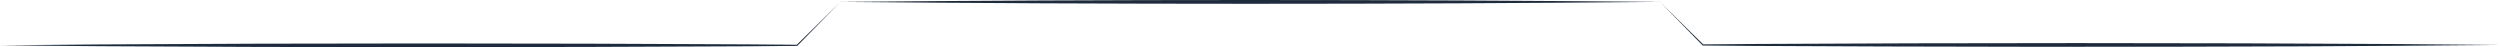 <svg xmlns="http://www.w3.org/2000/svg" xmlns:xlink="http://www.w3.org/1999/xlink" viewBox="0 0 1291 24.36"><defs><style>.e{fill:#fff;}.f{fill:#1e2b3c;}.g{mask:url(#d);}</style><mask id="d" x="-21.02" y="-585.91" width="1324.15" height="1167.17" maskUnits="userSpaceOnUse"><rect class="e" x="-21.02" y="-585.91" width="1324.15" height="1167.17"></rect></mask></defs><g id="a"></g><g id="b"><g id="c"><g class="g"><g><path class="f" d="M857.31,1.09l22.31,21.92-.21-.09,25.72-.21c107.04-.6,227.52-.64,334.42,.04l51.45,.46c-25.74,.27-77.19,.64-102.9,.73-88.34,.4-194.5,.26-282.97-.23-.02,0-25.81-.21-25.85-.21-.08-.08-21.9-22.33-21.98-22.42h0Z"></path><path class="f" d="M433.69,1.27c-.08,.09-21.9,22.34-21.98,22.42,.02,0-25.82,.21-25.85,.21-107.04,.59-227.52,.65-334.42-.04L0,23.4l51.45-.46c106.85-.69,227.42-.64,334.42-.04l25.72,.21-.21,.09L433.69,1.27h0Z"></path><path class="f" d="M433.81,.98c135.73-1.3,287.99-1.31,423.72,0-135.73,1.31-287.99,1.3-423.72,0h0Z"></path></g></g></g></g></svg>